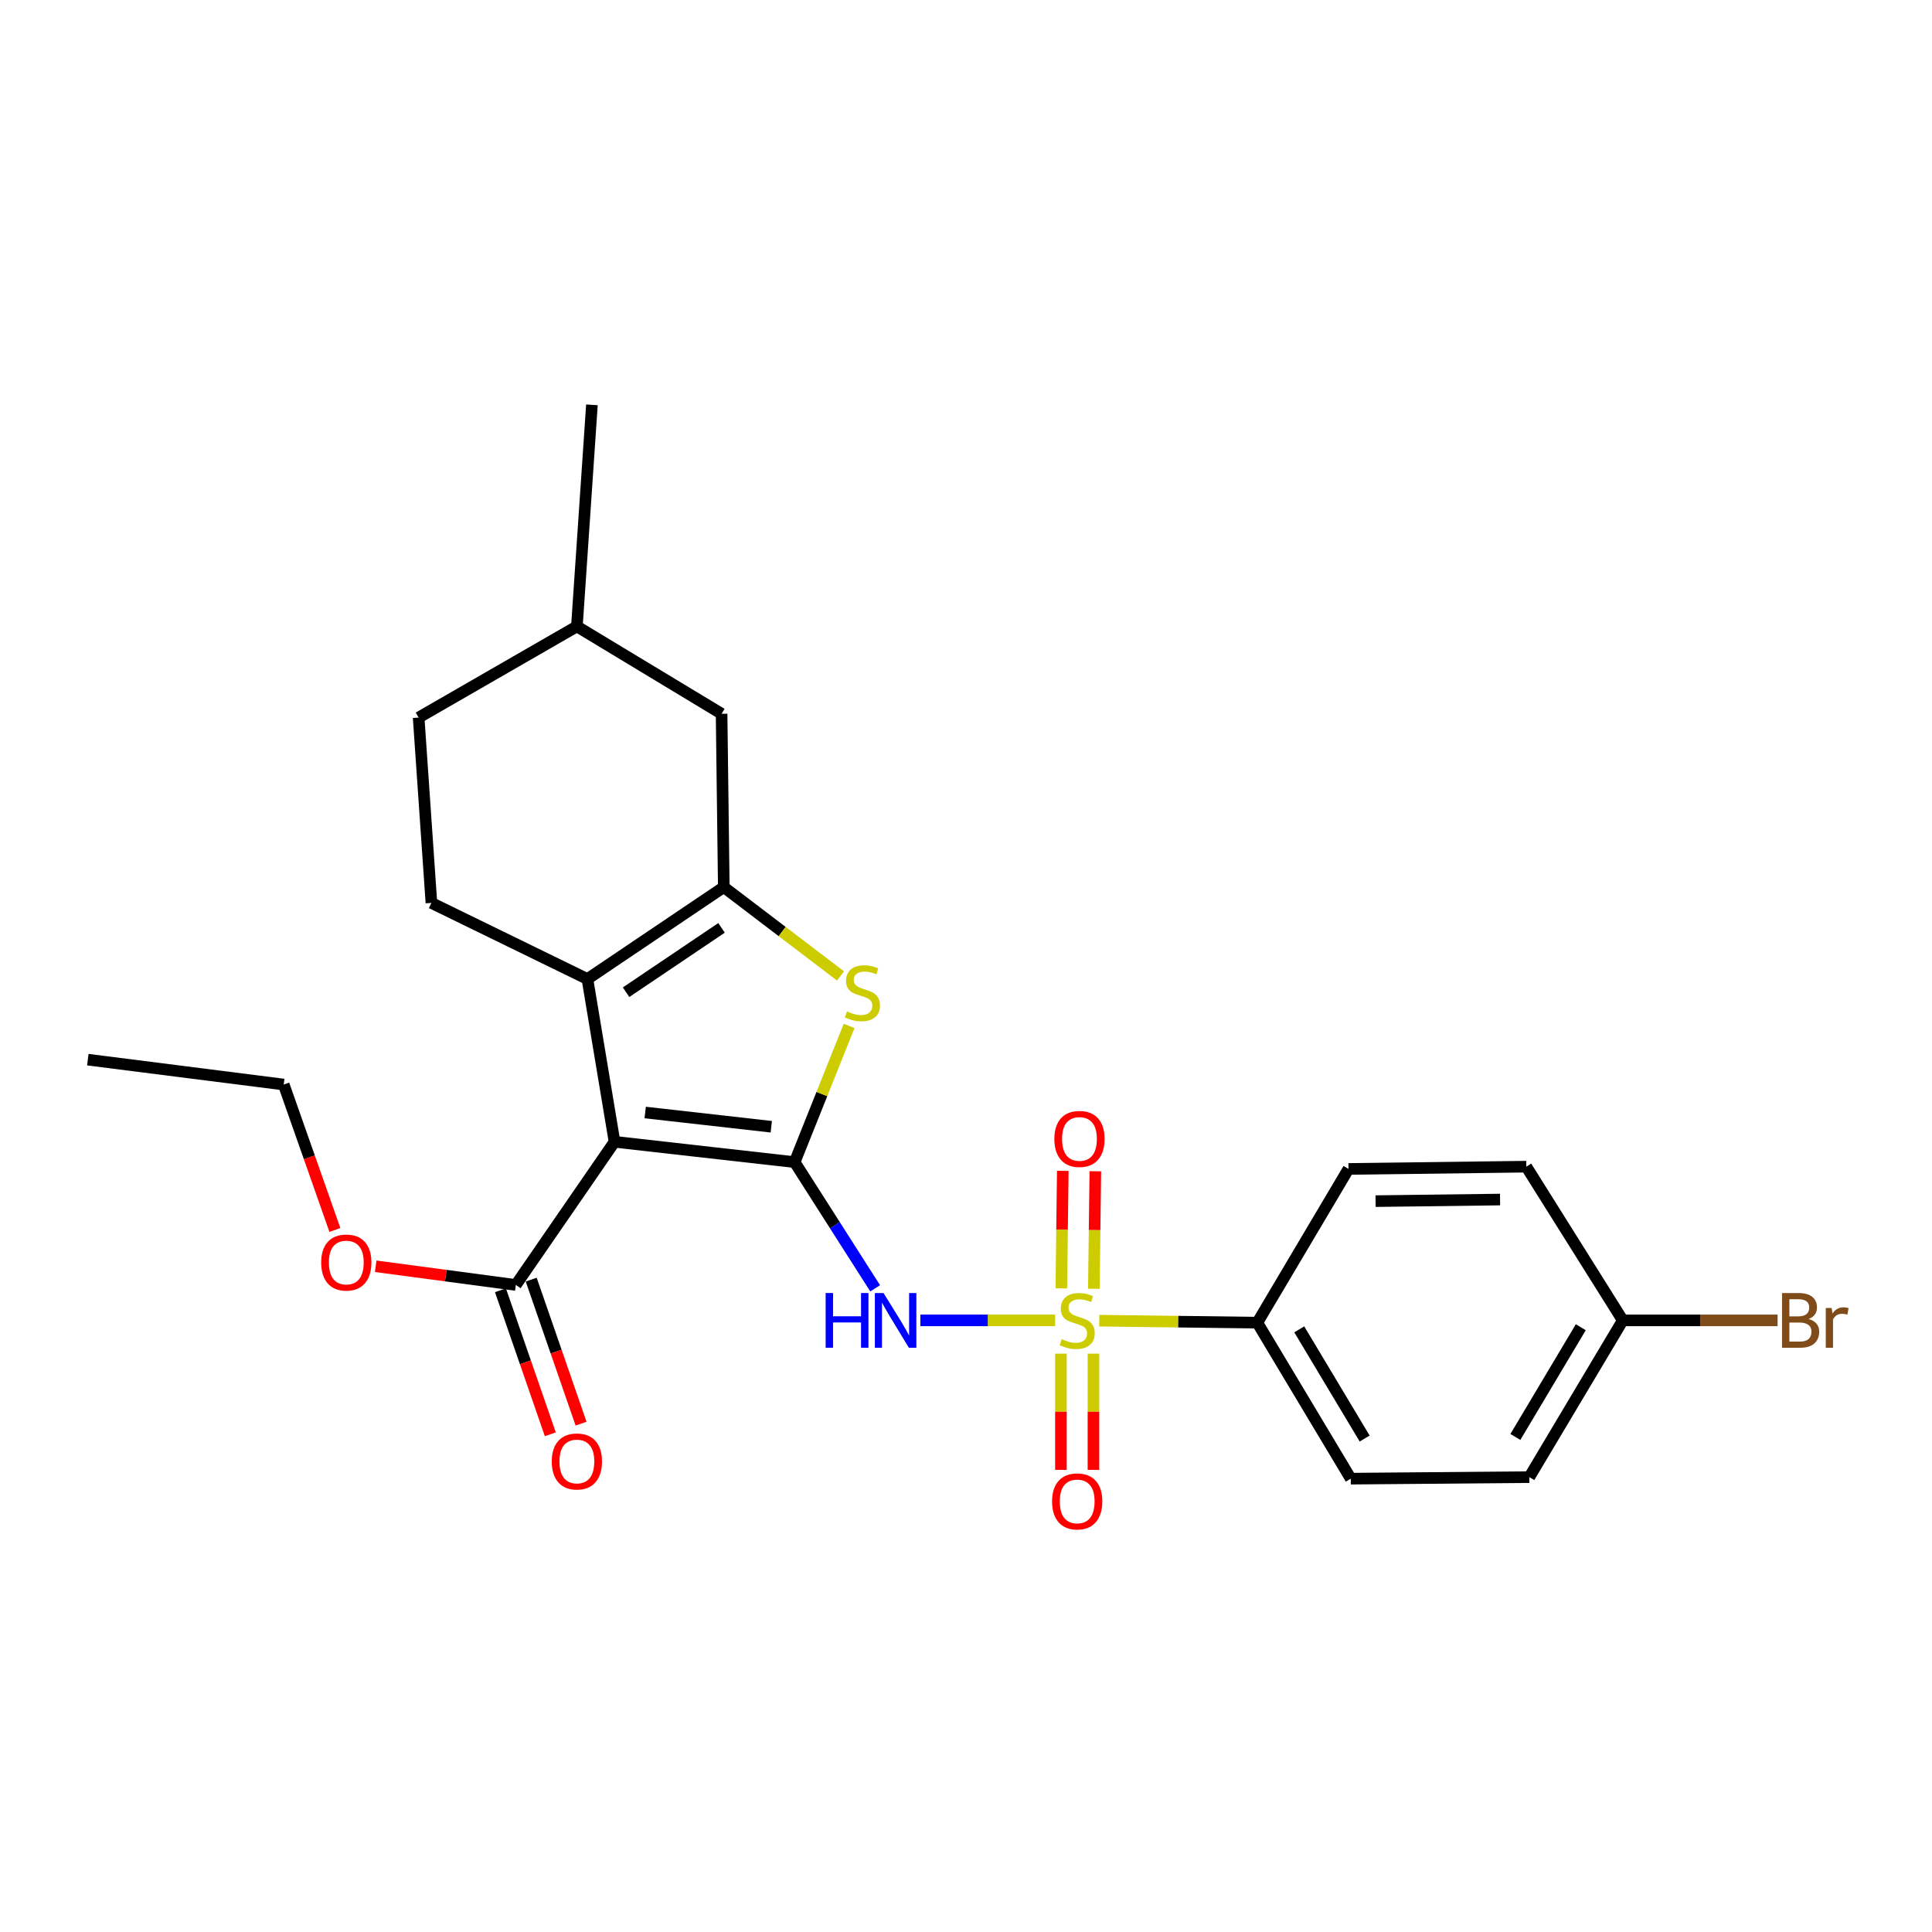 <?xml version='1.0' encoding='iso-8859-1'?>
<svg version='1.1' baseProfile='full'
              xmlns='http://www.w3.org/2000/svg'
                      xmlns:rdkit='http://www.rdkit.org/xml'
                      xmlns:xlink='http://www.w3.org/1999/xlink'
                  xml:space='preserve'
width='1000px' height='1000px' viewBox='0 0 1000 1000'>
<!-- END OF HEADER -->
<rect style='opacity:1.0;fill:#FFFFFF;stroke:none' width='1000' height='1000' x='0' y='0'> </rect>
<path class='bond-1' d='M 411.308,601.518 L 318.076,590.991' style='fill:none;fill-rule:evenodd;stroke:#000000;stroke-width:6px;stroke-linecap:butt;stroke-linejoin:miter;stroke-opacity:1' />
<path class='bond-1' d='M 399.213,583.201 L 333.951,575.832' style='fill:none;fill-rule:evenodd;stroke:#000000;stroke-width:6px;stroke-linecap:butt;stroke-linejoin:miter;stroke-opacity:1' />
<path class='bond-2' d='M 411.308,601.518 L 432.147,634.178' style='fill:none;fill-rule:evenodd;stroke:#000000;stroke-width:6px;stroke-linecap:butt;stroke-linejoin:miter;stroke-opacity:1' />
<path class='bond-2' d='M 432.147,634.178 L 452.986,666.838' style='fill:none;fill-rule:evenodd;stroke:#0000FF;stroke-width:6px;stroke-linecap:butt;stroke-linejoin:miter;stroke-opacity:1' />
<path class='bond-5' d='M 411.308,601.518 L 425.402,566.27' style='fill:none;fill-rule:evenodd;stroke:#000000;stroke-width:6px;stroke-linecap:butt;stroke-linejoin:miter;stroke-opacity:1' />
<path class='bond-5' d='M 425.402,566.27 L 439.496,531.022' style='fill:none;fill-rule:evenodd;stroke:#CCCC00;stroke-width:6px;stroke-linecap:butt;stroke-linejoin:miter;stroke-opacity:1' />
<path class='bond-0' d='M 546.122,683.427 L 511.249,683.427' style='fill:none;fill-rule:evenodd;stroke:#CCCC00;stroke-width:6px;stroke-linecap:butt;stroke-linejoin:miter;stroke-opacity:1' />
<path class='bond-0' d='M 511.249,683.427 L 476.375,683.427' style='fill:none;fill-rule:evenodd;stroke:#0000FF;stroke-width:6px;stroke-linecap:butt;stroke-linejoin:miter;stroke-opacity:1' />
<path class='bond-7' d='M 568.963,683.571 L 609.873,684.089' style='fill:none;fill-rule:evenodd;stroke:#CCCC00;stroke-width:6px;stroke-linecap:butt;stroke-linejoin:miter;stroke-opacity:1' />
<path class='bond-7' d='M 609.873,684.089 L 650.784,684.606' style='fill:none;fill-rule:evenodd;stroke:#000000;stroke-width:6px;stroke-linecap:butt;stroke-linejoin:miter;stroke-opacity:1' />
<path class='bond-9' d='M 566.18,667.063 L 566.561,636.647' style='fill:none;fill-rule:evenodd;stroke:#CCCC00;stroke-width:6px;stroke-linecap:butt;stroke-linejoin:miter;stroke-opacity:1' />
<path class='bond-9' d='M 566.561,636.647 L 566.943,606.232' style='fill:none;fill-rule:evenodd;stroke:#FF0000;stroke-width:6px;stroke-linecap:butt;stroke-linejoin:miter;stroke-opacity:1' />
<path class='bond-9' d='M 549.337,666.851 L 549.718,636.436' style='fill:none;fill-rule:evenodd;stroke:#CCCC00;stroke-width:6px;stroke-linecap:butt;stroke-linejoin:miter;stroke-opacity:1' />
<path class='bond-9' d='M 549.718,636.436 L 550.1,606.021' style='fill:none;fill-rule:evenodd;stroke:#FF0000;stroke-width:6px;stroke-linecap:butt;stroke-linejoin:miter;stroke-opacity:1' />
<path class='bond-10' d='M 549.13,700.647 L 549.13,730.73' style='fill:none;fill-rule:evenodd;stroke:#CCCC00;stroke-width:6px;stroke-linecap:butt;stroke-linejoin:miter;stroke-opacity:1' />
<path class='bond-10' d='M 549.13,730.73 L 549.13,760.813' style='fill:none;fill-rule:evenodd;stroke:#FF0000;stroke-width:6px;stroke-linecap:butt;stroke-linejoin:miter;stroke-opacity:1' />
<path class='bond-10' d='M 565.974,700.647 L 565.974,730.73' style='fill:none;fill-rule:evenodd;stroke:#CCCC00;stroke-width:6px;stroke-linecap:butt;stroke-linejoin:miter;stroke-opacity:1' />
<path class='bond-10' d='M 565.974,730.73 L 565.974,760.813' style='fill:none;fill-rule:evenodd;stroke:#FF0000;stroke-width:6px;stroke-linecap:butt;stroke-linejoin:miter;stroke-opacity:1' />
<path class='bond-3' d='M 318.076,590.991 L 304.048,506.742' style='fill:none;fill-rule:evenodd;stroke:#000000;stroke-width:6px;stroke-linecap:butt;stroke-linejoin:miter;stroke-opacity:1' />
<path class='bond-6' d='M 318.076,590.991 L 266.991,665.086' style='fill:none;fill-rule:evenodd;stroke:#000000;stroke-width:6px;stroke-linecap:butt;stroke-linejoin:miter;stroke-opacity:1' />
<path class='bond-8' d='M 304.048,506.742 L 223.3,467.346' style='fill:none;fill-rule:evenodd;stroke:#000000;stroke-width:6px;stroke-linecap:butt;stroke-linejoin:miter;stroke-opacity:1' />
<path class='bond-25' d='M 304.048,506.742 L 374.634,459.167' style='fill:none;fill-rule:evenodd;stroke:#000000;stroke-width:6px;stroke-linecap:butt;stroke-linejoin:miter;stroke-opacity:1' />
<path class='bond-25' d='M 324.051,513.573 L 373.461,480.271' style='fill:none;fill-rule:evenodd;stroke:#000000;stroke-width:6px;stroke-linecap:butt;stroke-linejoin:miter;stroke-opacity:1' />
<path class='bond-4' d='M 374.634,459.167 L 404.845,482.16' style='fill:none;fill-rule:evenodd;stroke:#000000;stroke-width:6px;stroke-linecap:butt;stroke-linejoin:miter;stroke-opacity:1' />
<path class='bond-4' d='M 404.845,482.16 L 435.056,505.153' style='fill:none;fill-rule:evenodd;stroke:#CCCC00;stroke-width:6px;stroke-linecap:butt;stroke-linejoin:miter;stroke-opacity:1' />
<path class='bond-11' d='M 374.634,459.167 L 373.493,369.454' style='fill:none;fill-rule:evenodd;stroke:#000000;stroke-width:6px;stroke-linecap:butt;stroke-linejoin:miter;stroke-opacity:1' />
<path class='bond-12' d='M 259.033,667.841 L 271.937,705.116' style='fill:none;fill-rule:evenodd;stroke:#000000;stroke-width:6px;stroke-linecap:butt;stroke-linejoin:miter;stroke-opacity:1' />
<path class='bond-12' d='M 271.937,705.116 L 284.841,742.391' style='fill:none;fill-rule:evenodd;stroke:#FF0000;stroke-width:6px;stroke-linecap:butt;stroke-linejoin:miter;stroke-opacity:1' />
<path class='bond-12' d='M 274.95,662.331 L 287.854,699.606' style='fill:none;fill-rule:evenodd;stroke:#000000;stroke-width:6px;stroke-linecap:butt;stroke-linejoin:miter;stroke-opacity:1' />
<path class='bond-12' d='M 287.854,699.606 L 300.758,736.881' style='fill:none;fill-rule:evenodd;stroke:#FF0000;stroke-width:6px;stroke-linecap:butt;stroke-linejoin:miter;stroke-opacity:1' />
<path class='bond-15' d='M 266.991,665.086 L 230.724,660.255' style='fill:none;fill-rule:evenodd;stroke:#000000;stroke-width:6px;stroke-linecap:butt;stroke-linejoin:miter;stroke-opacity:1' />
<path class='bond-15' d='M 230.724,660.255 L 194.456,655.424' style='fill:none;fill-rule:evenodd;stroke:#FF0000;stroke-width:6px;stroke-linecap:butt;stroke-linejoin:miter;stroke-opacity:1' />
<path class='bond-13' d='M 650.784,684.606 L 699.154,765.355' style='fill:none;fill-rule:evenodd;stroke:#000000;stroke-width:6px;stroke-linecap:butt;stroke-linejoin:miter;stroke-opacity:1' />
<path class='bond-13' d='M 672.489,688.063 L 706.348,744.587' style='fill:none;fill-rule:evenodd;stroke:#000000;stroke-width:6px;stroke-linecap:butt;stroke-linejoin:miter;stroke-opacity:1' />
<path class='bond-14' d='M 650.784,684.606 L 697.975,605.037' style='fill:none;fill-rule:evenodd;stroke:#000000;stroke-width:6px;stroke-linecap:butt;stroke-linejoin:miter;stroke-opacity:1' />
<path class='bond-16' d='M 223.3,467.346 L 216.684,371.409' style='fill:none;fill-rule:evenodd;stroke:#000000;stroke-width:6px;stroke-linecap:butt;stroke-linejoin:miter;stroke-opacity:1' />
<path class='bond-20' d='M 373.493,369.454 L 298.593,324.227' style='fill:none;fill-rule:evenodd;stroke:#000000;stroke-width:6px;stroke-linecap:butt;stroke-linejoin:miter;stroke-opacity:1' />
<path class='bond-19' d='M 699.154,765.355 L 791.572,764.559' style='fill:none;fill-rule:evenodd;stroke:#000000;stroke-width:6px;stroke-linecap:butt;stroke-linejoin:miter;stroke-opacity:1' />
<path class='bond-18' d='M 697.975,605.037 L 790.019,603.867' style='fill:none;fill-rule:evenodd;stroke:#000000;stroke-width:6px;stroke-linecap:butt;stroke-linejoin:miter;stroke-opacity:1' />
<path class='bond-18' d='M 711.996,621.704 L 776.426,620.885' style='fill:none;fill-rule:evenodd;stroke:#000000;stroke-width:6px;stroke-linecap:butt;stroke-linejoin:miter;stroke-opacity:1' />
<path class='bond-22' d='M 173.346,636.638 L 160.101,598.996' style='fill:none;fill-rule:evenodd;stroke:#FF0000;stroke-width:6px;stroke-linecap:butt;stroke-linejoin:miter;stroke-opacity:1' />
<path class='bond-22' d='M 160.101,598.996 L 146.856,561.354' style='fill:none;fill-rule:evenodd;stroke:#000000;stroke-width:6px;stroke-linecap:butt;stroke-linejoin:miter;stroke-opacity:1' />
<path class='bond-26' d='M 216.684,371.409 L 298.593,324.227' style='fill:none;fill-rule:evenodd;stroke:#000000;stroke-width:6px;stroke-linecap:butt;stroke-linejoin:miter;stroke-opacity:1' />
<path class='bond-17' d='M 839.943,683.427 L 790.019,603.867' style='fill:none;fill-rule:evenodd;stroke:#000000;stroke-width:6px;stroke-linecap:butt;stroke-linejoin:miter;stroke-opacity:1' />
<path class='bond-21' d='M 839.943,683.427 L 880.008,683.427' style='fill:none;fill-rule:evenodd;stroke:#000000;stroke-width:6px;stroke-linecap:butt;stroke-linejoin:miter;stroke-opacity:1' />
<path class='bond-21' d='M 880.008,683.427 L 920.074,683.427' style='fill:none;fill-rule:evenodd;stroke:#7F4C19;stroke-width:6px;stroke-linecap:butt;stroke-linejoin:miter;stroke-opacity:1' />
<path class='bond-27' d='M 839.943,683.427 L 791.572,764.559' style='fill:none;fill-rule:evenodd;stroke:#000000;stroke-width:6px;stroke-linecap:butt;stroke-linejoin:miter;stroke-opacity:1' />
<path class='bond-27' d='M 818.219,686.971 L 784.36,743.764' style='fill:none;fill-rule:evenodd;stroke:#000000;stroke-width:6px;stroke-linecap:butt;stroke-linejoin:miter;stroke-opacity:1' />
<path class='bond-23' d='M 298.593,324.227 L 306.379,209.547' style='fill:none;fill-rule:evenodd;stroke:#000000;stroke-width:6px;stroke-linecap:butt;stroke-linejoin:miter;stroke-opacity:1' />
<path class='bond-24' d='M 146.856,561.354 L 45.455,548.478' style='fill:none;fill-rule:evenodd;stroke:#000000;stroke-width:6px;stroke-linecap:butt;stroke-linejoin:miter;stroke-opacity:1' />
<path  class='atom-1' d='M 549.552 693.147
Q 549.872 693.267, 551.192 693.827
Q 552.512 694.387, 553.952 694.747
Q 555.432 695.067, 556.872 695.067
Q 559.552 695.067, 561.112 693.787
Q 562.672 692.467, 562.672 690.187
Q 562.672 688.627, 561.872 687.667
Q 561.112 686.707, 559.912 686.187
Q 558.712 685.667, 556.712 685.067
Q 554.192 684.307, 552.672 683.587
Q 551.192 682.867, 550.112 681.347
Q 549.072 679.827, 549.072 677.267
Q 549.072 673.707, 551.472 671.507
Q 553.912 669.307, 558.712 669.307
Q 561.992 669.307, 565.712 670.867
L 564.792 673.947
Q 561.392 672.547, 558.832 672.547
Q 556.072 672.547, 554.552 673.707
Q 553.032 674.827, 553.072 676.787
Q 553.072 678.307, 553.832 679.227
Q 554.632 680.147, 555.752 680.667
Q 556.912 681.187, 558.832 681.787
Q 561.392 682.587, 562.912 683.387
Q 564.432 684.187, 565.512 685.827
Q 566.632 687.427, 566.632 690.187
Q 566.632 694.107, 563.992 696.227
Q 561.392 698.307, 557.032 698.307
Q 554.512 698.307, 552.592 697.747
Q 550.712 697.227, 548.472 696.307
L 549.552 693.147
' fill='#CCCC00'/>
<path  class='atom-3' d='M 427.351 669.267
L 431.191 669.267
L 431.191 681.307
L 445.671 681.307
L 445.671 669.267
L 449.511 669.267
L 449.511 697.587
L 445.671 697.587
L 445.671 684.507
L 431.191 684.507
L 431.191 697.587
L 427.351 697.587
L 427.351 669.267
' fill='#0000FF'/>
<path  class='atom-3' d='M 457.311 669.267
L 466.591 684.267
Q 467.511 685.747, 468.991 688.427
Q 470.471 691.107, 470.551 691.267
L 470.551 669.267
L 474.311 669.267
L 474.311 697.587
L 470.431 697.587
L 460.471 681.187
Q 459.311 679.267, 458.071 677.067
Q 456.871 674.867, 456.511 674.187
L 456.511 697.587
L 452.831 697.587
L 452.831 669.267
L 457.311 669.267
' fill='#0000FF'/>
<path  class='atom-6' d='M 438.39 523.499
Q 438.71 523.619, 440.03 524.179
Q 441.35 524.739, 442.79 525.099
Q 444.27 525.419, 445.71 525.419
Q 448.39 525.419, 449.95 524.139
Q 451.51 522.819, 451.51 520.539
Q 451.51 518.979, 450.71 518.019
Q 449.95 517.059, 448.75 516.539
Q 447.55 516.019, 445.55 515.419
Q 443.03 514.659, 441.51 513.939
Q 440.03 513.219, 438.95 511.699
Q 437.91 510.179, 437.91 507.619
Q 437.91 504.059, 440.31 501.859
Q 442.75 499.659, 447.55 499.659
Q 450.83 499.659, 454.55 501.219
L 453.63 504.299
Q 450.23 502.899, 447.67 502.899
Q 444.91 502.899, 443.39 504.059
Q 441.87 505.179, 441.91 507.139
Q 441.91 508.659, 442.67 509.579
Q 443.47 510.499, 444.59 511.019
Q 445.75 511.539, 447.67 512.139
Q 450.23 512.939, 451.75 513.739
Q 453.27 514.539, 454.35 516.179
Q 455.47 517.779, 455.47 520.539
Q 455.47 524.459, 452.83 526.579
Q 450.23 528.659, 445.87 528.659
Q 443.35 528.659, 441.43 528.099
Q 439.55 527.579, 437.31 526.659
L 438.39 523.499
' fill='#CCCC00'/>
<path  class='atom-10' d='M 545.731 589.508
Q 545.731 582.708, 549.091 578.908
Q 552.451 575.108, 558.731 575.108
Q 565.011 575.108, 568.371 578.908
Q 571.731 582.708, 571.731 589.508
Q 571.731 596.388, 568.331 600.308
Q 564.931 604.188, 558.731 604.188
Q 552.491 604.188, 549.091 600.308
Q 545.731 596.428, 545.731 589.508
M 558.731 600.988
Q 563.051 600.988, 565.371 598.108
Q 567.731 595.188, 567.731 589.508
Q 567.731 583.948, 565.371 581.148
Q 563.051 578.308, 558.731 578.308
Q 554.411 578.308, 552.051 581.108
Q 549.731 583.908, 549.731 589.508
Q 549.731 595.228, 552.051 598.108
Q 554.411 600.988, 558.731 600.988
' fill='#FF0000'/>
<path  class='atom-11' d='M 544.552 777.123
Q 544.552 770.323, 547.912 766.523
Q 551.272 762.723, 557.552 762.723
Q 563.832 762.723, 567.192 766.523
Q 570.552 770.323, 570.552 777.123
Q 570.552 784.003, 567.152 787.923
Q 563.752 791.803, 557.552 791.803
Q 551.312 791.803, 547.912 787.923
Q 544.552 784.043, 544.552 777.123
M 557.552 788.603
Q 561.872 788.603, 564.192 785.723
Q 566.552 782.803, 566.552 777.123
Q 566.552 771.563, 564.192 768.763
Q 561.872 765.923, 557.552 765.923
Q 553.232 765.923, 550.872 768.723
Q 548.552 771.523, 548.552 777.123
Q 548.552 782.843, 550.872 785.723
Q 553.232 788.603, 557.552 788.603
' fill='#FF0000'/>
<path  class='atom-13' d='M 285.593 756.451
Q 285.593 749.651, 288.953 745.851
Q 292.313 742.051, 298.593 742.051
Q 304.873 742.051, 308.233 745.851
Q 311.593 749.651, 311.593 756.451
Q 311.593 763.331, 308.193 767.251
Q 304.793 771.131, 298.593 771.131
Q 292.353 771.131, 288.953 767.251
Q 285.593 763.371, 285.593 756.451
M 298.593 767.931
Q 302.913 767.931, 305.233 765.051
Q 307.593 762.131, 307.593 756.451
Q 307.593 750.891, 305.233 748.091
Q 302.913 745.251, 298.593 745.251
Q 294.273 745.251, 291.913 748.051
Q 289.593 750.851, 289.593 756.451
Q 289.593 762.171, 291.913 765.051
Q 294.273 767.931, 298.593 767.931
' fill='#FF0000'/>
<path  class='atom-16' d='M 166.243 653.478
Q 166.243 646.678, 169.603 642.878
Q 172.963 639.078, 179.243 639.078
Q 185.523 639.078, 188.883 642.878
Q 192.243 646.678, 192.243 653.478
Q 192.243 660.358, 188.843 664.278
Q 185.443 668.158, 179.243 668.158
Q 173.003 668.158, 169.603 664.278
Q 166.243 660.398, 166.243 653.478
M 179.243 664.958
Q 183.563 664.958, 185.883 662.078
Q 188.243 659.158, 188.243 653.478
Q 188.243 647.918, 185.883 645.118
Q 183.563 642.278, 179.243 642.278
Q 174.923 642.278, 172.563 645.078
Q 170.243 647.878, 170.243 653.478
Q 170.243 659.198, 172.563 662.078
Q 174.923 664.958, 179.243 664.958
' fill='#FF0000'/>
<path  class='atom-22' d='M 936.135 682.707
Q 938.855 683.467, 940.215 685.147
Q 941.615 686.787, 941.615 689.227
Q 941.615 693.147, 939.095 695.387
Q 936.615 697.587, 931.895 697.587
L 922.375 697.587
L 922.375 669.267
L 930.735 669.267
Q 935.575 669.267, 938.015 671.227
Q 940.455 673.187, 940.455 676.787
Q 940.455 681.067, 936.135 682.707
M 926.175 672.467
L 926.175 681.347
L 930.735 681.347
Q 933.535 681.347, 934.975 680.227
Q 936.455 679.067, 936.455 676.787
Q 936.455 672.467, 930.735 672.467
L 926.175 672.467
M 931.895 694.387
Q 934.655 694.387, 936.135 693.067
Q 937.615 691.747, 937.615 689.227
Q 937.615 686.907, 935.975 685.747
Q 934.375 684.547, 931.295 684.547
L 926.175 684.547
L 926.175 694.387
L 931.895 694.387
' fill='#7F4C19'/>
<path  class='atom-22' d='M 948.055 677.027
L 948.495 679.867
Q 950.655 676.667, 954.175 676.667
Q 955.295 676.667, 956.815 677.067
L 956.215 680.427
Q 954.495 680.027, 953.535 680.027
Q 951.855 680.027, 950.735 680.707
Q 949.655 681.347, 948.775 682.907
L 948.775 697.587
L 945.015 697.587
L 945.015 677.027
L 948.055 677.027
' fill='#7F4C19'/>
</svg>
